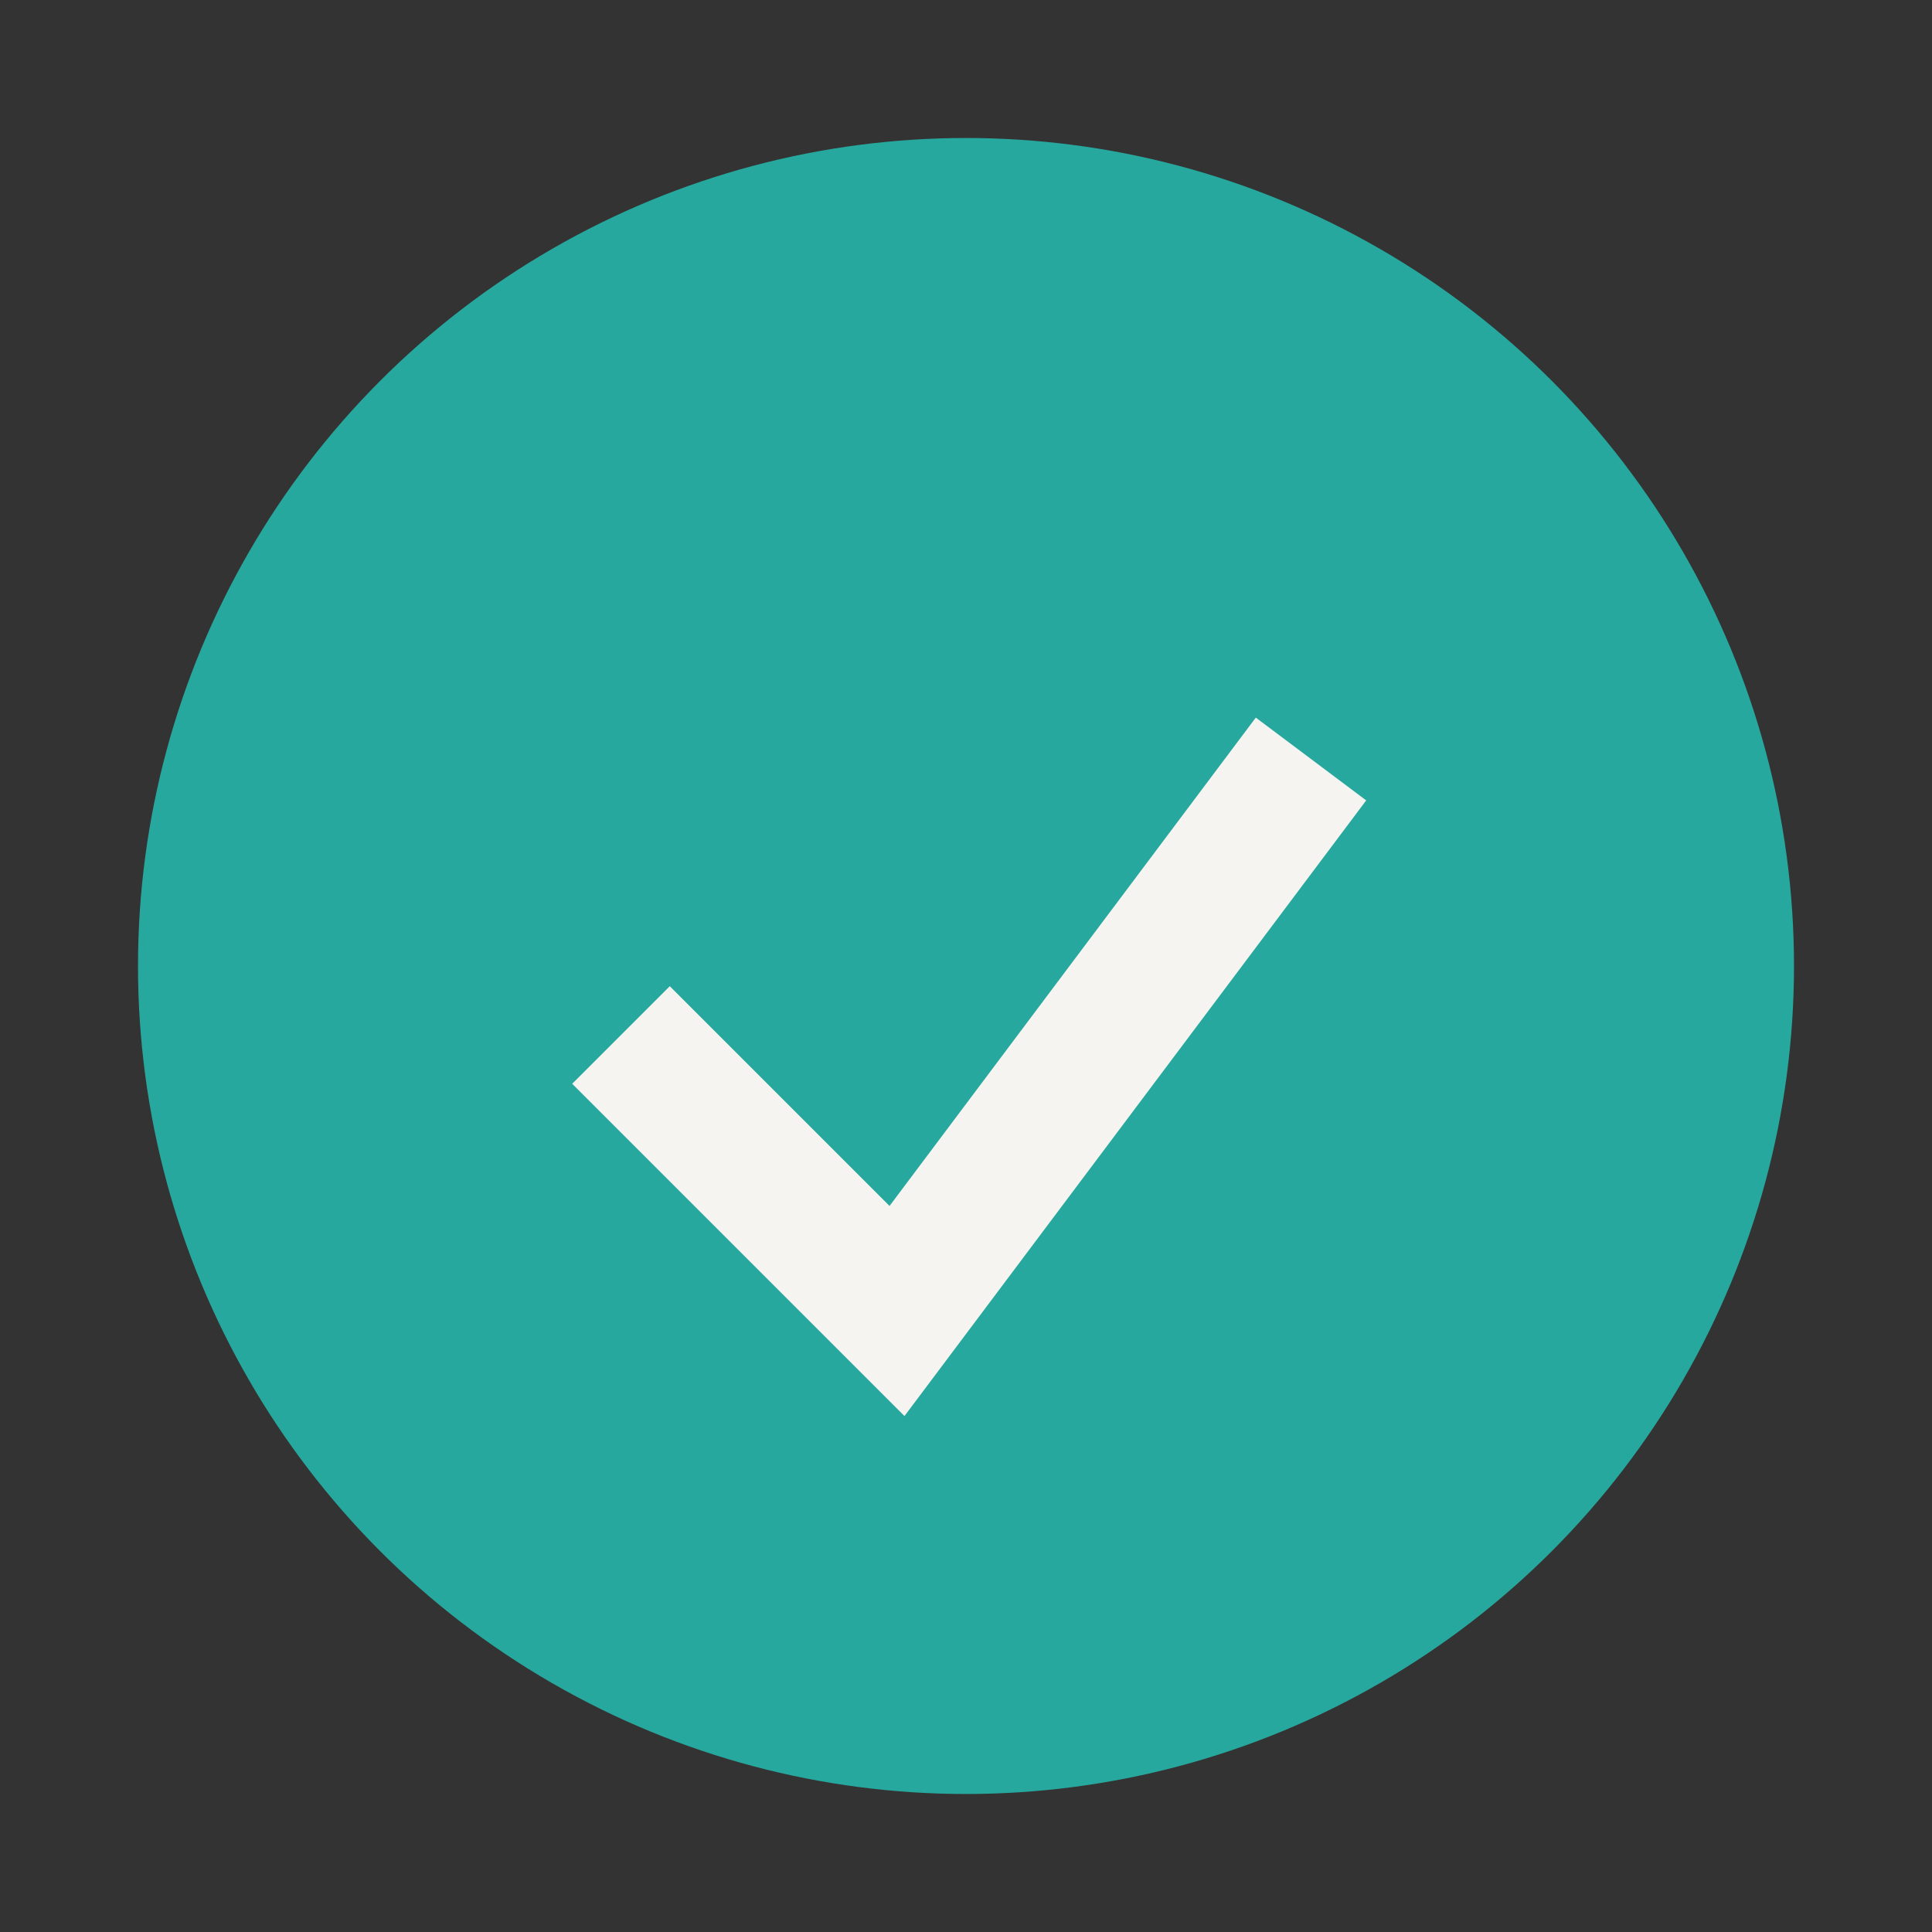<?xml version="1.0" encoding="UTF-8"?>
<svg xmlns="http://www.w3.org/2000/svg" width="28" height="28" viewBox="0 0 28 28"><rect x="0" y="0" width="28" height="28" fill="#333333" stroke="none"/><circle cx="14" cy="14" r="12" fill="#27A89E"/><path d="M9 15l4 4 6-8" fill="none" stroke="#F6F4F1" stroke-width="2"/></svg>